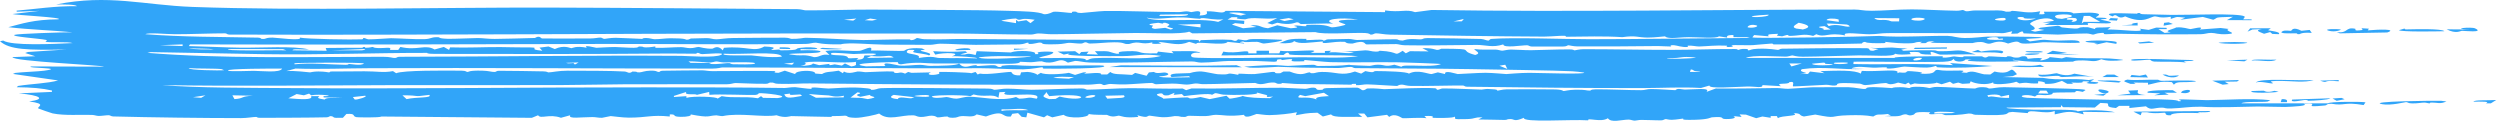 <svg width="331" height="16" viewBox="0 0 331 16" fill="none" xmlns="http://www.w3.org/2000/svg">
<path d="M7.425 0.592C14.338 -0.806 19.058 0.68 25.471 0.916C39.59 1.437 58.209 0.968 72.65 1.005C83.58 1.033 94.686 1.133 105.55 1.213C106.107 1.217 106.44 1.37 106.692 1.372C109.071 1.39 113.06 1.252 115.419 1.272C120.383 1.314 129.019 1.29 133.566 1.434C135.496 1.495 137.476 1.52 138.227 1.885C138.932 1.904 139.317 1.574 139.501 1.556C139.504 1.556 139.506 1.557 139.508 1.557C140.101 1.501 141.599 1.732 141.93 1.718C141.979 1.716 141.675 1.477 142.477 1.549C142.548 1.555 142.482 1.718 143.158 1.72C143.333 1.721 145.592 1.472 146.238 1.456C148.386 1.407 153.516 1.602 156.084 1.599C156.477 1.599 156.704 1.504 157.118 1.502C157.333 1.501 157.654 1.604 157.72 1.604C158.009 1.6 159.271 1.132 158.818 2.056C160.136 1.997 159.747 1.692 159.777 1.493C161.208 1.465 161.898 1.9 162.271 1.439C169.307 1.494 176.342 1.55 183.378 1.606C183.38 1.531 183.382 1.455 183.384 1.38C185.458 1.681 186.169 1.172 187.353 1.609C188.083 1.513 188.813 1.417 189.543 1.321C208.304 1.616 227.021 1.265 245.571 1.266C246.354 1.266 246.549 1.426 247.84 1.427C249.266 1.428 251.271 1.242 253.149 1.244C254.797 1.246 257.229 1.397 259.066 1.421C259.481 1.426 259.781 1.325 259.828 1.325C260.102 1.329 260.116 1.49 260.382 1.494C260.701 1.499 261.086 1.381 261.454 1.388C262.83 1.414 264.328 1.373 264.503 1.376C265.342 1.391 265.527 1.548 265.596 1.55C266.529 1.569 266.179 1.428 266.411 1.436C267.617 1.479 268.47 1.833 270.121 1.493C270.076 1.625 270.031 1.756 269.986 1.887C271.249 1.961 270.415 1.612 270.673 1.549C270.778 1.526 273.498 1.568 273.708 1.575C274.438 1.597 274.458 1.771 274.521 1.774C274.675 1.779 276.512 1.581 277.455 1.734C278.569 1.914 277.257 2.269 277.534 2.335C277.581 2.346 278.748 2.31 278.905 2.421C279.078 2.541 278.068 2.538 278.084 2.588C278.095 2.623 279.771 2.869 279.449 3.034C279.191 3.201 276.918 2.988 276.436 3.066C276.356 3.079 276.506 3.284 276.436 3.291C276.153 3.319 270.915 3.325 270.675 3.291C270.948 3.198 271.221 3.104 271.494 3.011C271.131 3.002 270.768 2.992 270.406 2.983C270.921 2.908 271.437 2.833 271.953 2.758C271.186 1.989 268.878 2.769 268.783 3.153C268.742 3.33 270.153 3.787 268.84 4.053C269.039 4.099 269.239 4.144 269.439 4.19C269.85 4.115 270.261 4.04 270.673 3.965C270.399 3.918 270.125 3.871 269.851 3.823C269.952 3.77 270.053 3.717 270.154 3.663C270.922 3.578 271.692 3.492 272.461 3.406C272.856 3.446 272.774 3.604 273.046 3.634C276.435 4.018 274.224 3.529 276.444 3.6C276.76 3.684 277.077 3.769 277.394 3.854C277.282 3.504 278.265 3.723 279.454 3.572C279.312 3.686 279.17 3.799 279.028 3.912C280.75 3.852 284.242 4.423 283.3 3.798C283.694 3.851 284.089 3.905 284.484 3.958C284.817 3.856 285.15 3.754 285.483 3.652C285.944 3.663 286.404 3.675 286.865 3.687C286.867 3.742 286.869 3.797 286.871 3.853C286.504 3.853 286.137 3.853 285.77 3.854C286.045 4.022 286.321 4.191 286.597 4.36C286.868 4.332 287.139 4.304 287.41 4.276C286.273 4.116 287.772 3.856 288.135 3.633C289.093 3.551 289.706 3.84 290.027 3.853C290.178 3.859 291.958 3.349 291.26 3.909C292.176 3.841 293.092 3.773 294.007 3.705C294.365 3.748 294.724 3.791 295.082 3.834C294.305 4.095 296.557 4.41 294.898 4.518C293.659 4.599 293.353 4.355 292.766 4.357C292.236 4.358 291.955 4.522 291.379 4.529C287.5 4.576 284.341 4.546 280.657 4.473C279.929 4.458 279.267 4.539 278.778 4.528C278.227 4.515 278.918 4.308 278.215 4.359C277.476 4.412 277.317 4.58 277.122 4.583C277 4.585 276.616 4.434 276.262 4.434C274.808 4.434 272.676 4.58 272.47 4.579C272.236 4.578 268.123 4.441 267.926 4.416C267.821 4.403 268.038 3.844 267.131 4.44C266.849 4.451 266.566 4.462 266.283 4.473C266.329 4.361 266.374 4.25 266.42 4.138C264.745 4.561 265.321 4.324 263.706 4.358C259.838 4.438 254.133 4.344 249.903 4.383C248.958 4.392 248.598 4.526 247.481 4.535C246.443 4.544 243.732 4.145 244.321 4.697C242.011 4.219 241.64 5.044 240.484 4.529C240.344 4.604 240.204 4.679 240.064 4.754C238.808 4.433 238.421 4.715 237.05 4.754C236.46 4.771 237.141 4.429 235.949 4.81C235.721 4.781 235.493 4.753 235.265 4.725C235.318 4.642 235.371 4.559 235.424 4.477C234.1 4.544 234.015 4.501 234.166 4.811C233.527 4.754 232.887 4.698 232.248 4.642C232.169 4.743 232.089 4.845 232.01 4.946C232.316 5.14 246.83 4.848 248.851 4.755C251.222 4.985 255.984 4.698 257.899 4.752C258.665 4.774 259.004 5.004 260.119 5.031C261.234 5.059 262.637 4.85 263.231 4.843C265.208 4.817 274.578 4.863 268.206 5.149C268.389 5.261 268.572 5.373 268.755 5.485C271.288 5.102 270.371 5.338 272.472 5.377C273.357 5.394 275.46 5.144 275.343 5.652C273.7 5.747 271.955 5.585 270.527 5.592C270.385 5.593 268.694 5.825 267.824 5.762C267.038 5.704 267.579 5.219 265.871 5.764C264.602 5.232 263.868 5.714 263.533 5.766C262.954 5.855 262.89 5.592 262.311 5.562C261.681 5.528 261.247 5.702 261.16 5.703C260.295 5.707 255.79 5.731 255.584 5.625C255.765 5.579 255.946 5.532 256.127 5.486C254.957 5.411 255.202 5.679 254.894 5.711C254.665 5.71 254.436 5.709 254.207 5.708C254.298 5.652 254.389 5.597 254.479 5.541C253.098 5.553 254.155 5.746 252.194 5.741C250.948 5.738 249.662 5.525 249.541 5.541C249.505 5.546 249.897 5.689 249.39 5.708C248.549 5.74 247.096 5.736 246.934 5.541C246.522 5.569 246.557 5.759 246.503 5.764C246.264 5.782 242.152 5.847 241.415 5.859C239.374 5.89 237.102 5.849 234.891 5.881C234.663 5.884 234.808 5.762 234.581 5.766C234.215 5.772 232.337 5.964 232.057 5.978C231.356 6.011 229.515 5.935 229.225 5.99C229.184 5.998 229.79 6.164 229.081 6.215C228.294 6.272 228.718 6.049 228.675 6.047C227.074 5.971 226.063 6.126 224.97 6.155C224.615 6.165 223.962 5.998 223.462 6.047C223.404 6.053 223.518 6.207 223.462 6.215C222.706 6.296 222 6.009 221.673 5.99C220.873 5.945 221.308 6.157 221.267 6.158C220.734 6.165 220.017 6.089 219.207 6.099C215.594 6.144 212.647 6.157 208.806 6.143C208.324 6.141 207.752 5.992 207.678 5.991C207.45 5.992 207.515 6.168 206.856 6.164C205.466 6.155 204.178 6.164 202.801 6.16C202.524 6.16 202.406 5.997 202.195 5.993C201.486 5.983 199.07 6.409 199.03 5.879C197.624 6.348 196.69 5.944 195.558 5.948C192.877 5.959 188.679 6.054 186.007 5.993C185.444 5.98 185.18 5.844 184.867 5.837C184.305 5.824 181.096 5.899 180.928 5.878C180.598 5.837 180.796 5.239 179.101 5.76C178.108 5.797 178.225 5.551 178.02 5.538C176.418 5.44 174.86 5.988 175.151 5.486C173.287 5.622 172.078 5.899 171.317 5.43C171.327 5.659 170.45 5.796 169.393 5.709C170.475 5.324 170.341 5.078 172.959 5.149C173 5.15 172.921 5.315 172.963 5.317C173.336 5.328 174.116 5.244 174.753 5.253C175.39 5.262 175.036 5.375 175.291 5.373C175.525 5.371 175.517 5.212 175.855 5.21C176.951 5.204 177.92 5.16 178.544 5.157C178.937 5.156 179.376 5.295 179.681 5.295C180.86 5.294 183.357 5.185 184.857 5.2C185.169 5.204 185.038 5.36 185.722 5.373C185.801 5.375 186.093 5.212 186.691 5.178C187.29 5.144 187.754 5.225 188.139 5.208C188.46 5.194 188.326 5.049 188.985 5.04C189.534 5.033 195.756 5.137 196.094 5.16C196.58 5.194 196.811 5.397 197.108 5.372C197.16 5.367 197.248 5.17 197.429 5.156C200.412 4.924 207.015 5.192 210.424 5.191C217.549 5.188 224.123 5.072 231.311 5.027C231.44 4.992 231.568 4.958 231.696 4.924C230.969 4.923 230.243 4.921 229.516 4.92C229.511 4.828 229.507 4.735 229.502 4.643C228.52 4.628 228.65 4.847 228.678 4.979C228.314 4.923 227.951 4.867 227.587 4.811C227.273 5.133 224.849 4.919 223.599 4.919C222.786 4.919 221.819 5.042 221.39 5.032C220.485 5.013 220.508 4.814 220.437 4.811C220.316 4.806 219.052 4.982 218.14 4.975C216.792 4.965 216.646 4.66 214.8 4.919C212.435 4.761 209.815 4.84 207.266 4.866C207.751 4.584 205.467 4.851 204.437 4.847C198.152 4.819 190.427 4.699 184.06 4.587C183.242 4.573 182.623 4.407 182.167 4.412C181.92 4.415 181.812 4.611 181.469 4.585C181.409 4.58 181.367 4.397 180.728 4.369C179.137 4.3 175.175 4.606 174.173 4.254C168.735 4.308 163.297 4.363 157.86 4.417C157.723 4.342 157.586 4.267 157.45 4.193C156.417 4.575 152.333 4.35 150.342 4.368C146.837 4.4 142.364 4.519 139.293 4.532C138.626 4.535 138.079 4.427 137.448 4.429C137.176 4.43 136.838 4.571 136.555 4.571C133.38 4.582 129.08 4.437 125.88 4.441C118.614 4.448 111.772 4.427 104.41 4.433C79.611 4.455 54.955 4.662 30.367 4.578C30.038 4.577 30.054 4.415 29.799 4.414C28.291 4.406 24.923 4.54 23.22 4.532C21.863 4.527 19.709 4.279 19.242 4.529C24.063 4.906 29.156 4.877 34.175 4.983C34.532 4.99 34.576 5.144 34.62 5.147C35.432 5.2 34.919 4.988 36.097 4.979C36.491 4.975 40.128 5.467 39.696 4.978C40.567 5.173 46.707 5.271 47.892 5.206C48.252 5.186 47.997 5.042 48.069 5.034C48.379 5.002 48.519 5.202 48.796 5.207C49.535 5.22 51.414 5.058 51.771 5.059C52.593 5.061 55.056 5.223 56.141 5.185C57.136 5.15 56.95 4.941 57.809 4.922C58.487 4.907 57.749 5.083 59.262 5.136C60.011 5.162 62.635 5.036 63.272 5.036C63.91 5.036 64.618 5.161 65.498 5.152C66.764 5.138 69.518 5.069 70.807 5.028C70.883 5.026 71.071 4.864 71.26 4.867C71.653 4.874 71.535 5.075 71.832 5.095C72.128 5.115 77.266 5.091 78.138 5.093C78.739 5.094 79.155 4.975 79.487 4.976C79.748 4.977 79.776 5.144 80.042 5.146C80.124 5.146 80.825 5.001 81.526 5.004C82.188 5.007 84.701 5.145 84.992 5.147C85.181 5.147 84.973 5.029 85.534 5.031C86.044 5.034 86.38 5.188 86.671 5.191C87.347 5.196 88.102 5.064 88.818 5.064C90.878 5.062 90.772 5.253 90.896 5.259C91.239 5.276 91.376 5.101 91.489 5.098C91.963 5.083 93.128 5.051 93.551 5.044C94.079 5.036 94.302 5.202 94.862 5.202C95.28 5.202 96.123 5.04 97.076 5.032C99.224 5.014 101.779 4.983 103.888 4.989C104.517 4.991 104.614 5.143 104.806 5.147C105.817 5.167 106.382 4.998 106.671 5C108.728 5.015 112.398 5.281 114.307 5.304C115.085 5.313 118.488 5.19 120.408 5.212C120.628 5.214 120.422 5.333 120.667 5.315C121.251 5.27 121.197 5.028 121.494 5.035C121.637 5.04 121.963 5.176 122.38 5.19C124.542 5.26 126.029 5.154 127.015 5.161C136.486 5.232 146.144 5.295 154.989 5.317C155.975 5.319 157.198 5.175 158.687 5.315C158.733 5.39 158.778 5.465 158.824 5.54C158.876 5.466 158.928 5.392 158.98 5.319C160.667 5.279 161.304 5.183 163.026 5.278C163.175 5.285 163.627 5.629 163.908 5.202C165.613 5.511 164.678 5.2 165.944 5.171C167.21 5.142 168.44 5.238 169.668 5.259C170.341 5.412 167.517 5.764 167.333 5.763C167.037 5.761 166.729 5.55 166.443 5.538C165.597 5.505 164.779 5.673 164.59 5.484C163.497 5.684 164.857 5.584 164.721 5.764C163.991 5.689 163.262 5.615 162.532 5.54C162.16 6.153 158.129 5.354 158.409 5.82C158.089 5.727 157.768 5.634 157.447 5.54C156.041 6.126 155.214 5.713 153.339 5.539C153.474 5.614 153.609 5.689 153.744 5.764C153.706 5.795 152.051 5.915 152.643 5.596C150.945 6.016 151.017 5.317 149.496 5.822C148.592 5.887 149.135 5.594 147.517 5.599C146.559 5.602 145.369 5.755 144.297 5.766C144.051 5.768 143.943 5.598 143.724 5.598C143.504 5.598 143.397 5.765 143.131 5.769C142.582 5.778 141.87 5.661 141.526 5.672C141.219 5.682 140.779 5.829 140.037 5.852C137.448 5.933 138.23 5.724 137.821 5.652C137.381 5.577 137.065 5.854 136.189 5.821C136.101 5.818 136.329 5.646 136.043 5.652C135.813 5.658 135.697 5.845 134.934 5.88C134.63 5.894 129.912 5.934 129.193 5.938C128.092 5.943 125.638 5.784 124.498 5.785C124.059 5.785 123.589 5.936 123.123 5.935C121.576 5.931 119.1 5.919 117.139 5.911C115.373 5.904 112.273 5.573 111.305 5.872C108.825 5.911 108.223 5.655 108.036 5.652C107.531 5.642 107.297 5.812 106.659 5.819C98.405 5.918 87.535 5.806 79.718 5.819C61.583 5.852 43.349 5.945 25.151 5.876C25.102 5.951 25.054 6.027 25.005 6.102C27.156 6.15 29.684 6.281 31.807 6.311C34.642 6.35 38.847 6.037 40.926 6.551C40.083 6.596 38.709 6.399 38.734 6.663C40.241 6.682 41.749 6.701 43.256 6.72C43.211 6.598 43.166 6.476 43.121 6.354C44.695 6.318 46.305 6.345 47.884 6.327C48.159 6.324 47.965 6.214 48.203 6.213C48.471 6.213 48.289 6.325 48.34 6.326C49.015 6.327 49.219 6.213 49.301 6.215C49.513 6.219 49.349 6.328 49.958 6.359C51.09 6.415 51.9 6.127 51.634 6.608C51.999 6.608 52.364 6.608 52.73 6.608C52.824 6.477 52.919 6.346 53.013 6.215C55.26 6.743 56.295 5.817 57.537 6.552C57.946 6.44 58.356 6.327 58.765 6.215C58.996 6.346 59.226 6.477 59.457 6.608C59.502 6.495 59.547 6.383 59.592 6.271C61.797 6.353 64.146 6.219 66.255 6.232C67.725 6.241 68.077 6.285 69.378 6.277C72.273 6.257 69.398 6.48 71.804 6.721C71.679 6.583 71.553 6.445 71.428 6.308C71.827 6.257 72.225 6.207 72.623 6.156C72.901 6.269 73.178 6.381 73.456 6.493C74.686 5.911 75.483 6.381 75.65 6.381C75.786 6.38 76.251 6.029 77.707 6.326C77.103 5.847 78.818 6.323 78.955 6.326C79.086 6.328 80.755 6.221 81.433 6.226C81.965 6.229 83.102 6.332 83.896 6.327C84.597 6.323 84.526 6.16 84.577 6.158C85.439 6.145 84.899 6.271 85.522 6.277C86.146 6.284 86.63 6.145 86.764 6.157C86.832 6.164 86.606 6.316 86.916 6.33C87.748 6.37 89.253 6.237 90.206 6.241C90.544 6.243 90.97 6.371 91.346 6.375C91.923 6.381 92.192 6.21 92.527 6.215C92.644 6.217 93.388 6.481 94.313 6.441C94.489 6.432 95.005 5.874 95.692 6.665C95.745 6.554 95.798 6.443 95.851 6.331C98.952 6.056 99.815 6.96 101.194 6.157C103.446 6.247 101.9 6.56 102.147 6.608C102.307 6.638 103.041 6.552 103.122 6.557C103.264 6.566 103.24 6.667 103.397 6.666C106.267 6.648 104.993 6.458 105.902 6.338C108.063 6.052 109.75 6.687 105.99 6.496C105.99 6.552 105.99 6.608 105.99 6.664C106.916 6.611 109.266 6.636 108.481 6.92C107.863 7.144 102.287 6.998 105.445 7.312C106.162 7.383 106.534 7.173 107.775 7.566C108.596 7.588 108.715 7.077 109.826 7.282C109.644 7.104 109.461 6.926 109.278 6.748C110.794 6.516 112.665 6.827 113.829 6.728C114.225 6.694 115.651 5.845 115.318 6.693C115.984 6.641 119.117 6.797 119.7 6.721C119.84 6.702 120.022 6.251 122.048 6.408C122.189 6.465 122.33 6.522 122.471 6.578C120.617 6.743 123.891 6.91 123.002 7.339C122.7 7.146 121.23 7.029 120.993 6.932C120.589 6.765 121.792 6.55 120.259 6.609C119.293 7.325 122.056 6.995 121.634 7.676C123.646 7.358 123.847 7.661 124.303 7.674C126.25 7.725 127.476 7.653 129.313 7.733C129.761 7.593 126.434 7.391 126.022 7.451C127.539 6.956 124.929 6.933 123.827 7.228C123.735 7.078 123.643 6.928 123.55 6.778C124.984 6.86 126.383 6.901 127.803 6.778C127.895 6.834 127.988 6.89 128.08 6.946C127.761 7.031 127.443 7.115 127.124 7.199C128.305 7.337 127.597 6.901 129.171 7.283C129.219 7.115 129.268 6.946 129.317 6.777C130.826 6.833 132.334 6.889 133.843 6.945C134.629 6.607 137.532 6.733 137 7.171C138.172 7.202 136.725 6.969 137.823 6.862C138.301 6.816 139.235 6.803 139.466 6.921C139.367 7.338 137.969 7.39 137.546 7.676C137.803 7.768 144.303 7.471 143.724 7.958C144.243 8.017 144.004 7.766 144.94 7.701C147.564 7.522 151.627 8.018 153.739 7.396C151.259 7.049 150.525 7.416 148.624 7.431C147.41 7.44 140.008 7.499 141.661 7.059C141.389 7.115 141.117 7.171 140.845 7.227C140.571 7.095 140.296 6.964 140.021 6.833C140.795 6.814 141.57 6.795 142.345 6.776C142.529 6.907 142.714 7.038 142.899 7.169C142.985 7.076 143.07 6.982 143.155 6.889C143.481 6.87 143.807 6.852 144.134 6.833C144.042 6.945 143.95 7.058 143.859 7.17C144.361 7.189 144.864 7.208 145.367 7.228C145.231 7.078 145.096 6.928 144.961 6.777C147.328 6.74 146.526 6.834 147.839 7.114C148.819 7.143 147.163 6.855 149.237 6.781C151.649 6.696 150.067 7.155 153.19 7.057C153.235 6.982 153.28 6.907 153.325 6.832C154.011 6.907 154.698 6.982 155.385 7.057C155.294 6.964 155.203 6.871 155.112 6.777C156.53 6.814 158.483 6.636 158.953 7.001C157.516 6.825 157.53 7.463 157.904 7.58C158.675 7.821 170.067 7.597 172.275 7.581C175.099 7.561 177.233 7.765 179.812 7.451C178.065 7.194 171.918 7.405 170.754 7.227C170.638 7.209 170.671 6.625 169.929 7.282C167.539 7.171 164.683 7.357 161.697 7.338C161.789 7.17 161.88 7.001 161.971 6.833C163.806 7.191 165.504 6.405 165.265 7.059C165.631 7.059 165.996 7.059 166.361 7.059C166.361 6.946 166.361 6.833 166.361 6.721C166.912 6.721 167.462 6.721 168.013 6.721C168.013 6.833 168.013 6.946 168.013 7.059C168.469 7.059 168.925 7.059 169.381 7.059C169.428 6.946 169.476 6.834 169.523 6.722C170.889 6.955 175.543 6.331 173.497 7.002C174.138 7.002 174.78 7.002 175.421 7.002C175.419 6.92 175.417 6.837 175.415 6.755C175.69 6.744 175.966 6.733 176.242 6.722C176.151 6.796 176.06 6.871 175.969 6.945C177.233 6.812 178.431 7.204 179.26 6.946C178.713 6.89 178.166 6.834 177.619 6.777C178.668 6.884 180.601 6.663 180.774 6.662C181.302 6.661 181.58 6.828 182.151 6.836C182.667 6.843 182.596 6.715 182.692 6.72C185.474 6.85 184.414 7.543 185.713 6.723C185.851 6.835 185.989 6.947 186.128 7.059C186.312 6.965 186.496 6.872 186.68 6.778C187.501 6.787 188.323 6.796 189.145 6.805C188.871 6.665 188.597 6.525 188.323 6.385C189.554 6.322 190.129 6.603 190.248 6.609C190.585 6.626 190.74 6.45 190.844 6.449C195.863 6.465 192.815 6.62 195.322 7.281C196.217 7.022 195.312 6.761 195.185 6.497C196.374 6.621 196.745 6.548 198 6.563C198.327 6.567 198.678 6.709 198.884 6.711C199.063 6.713 199.621 6.561 200.049 6.561C200.763 6.56 201.714 6.65 202.692 6.648C203.505 6.645 205.994 6.538 207.73 6.537C208.471 6.537 208.299 6.664 208.49 6.664C208.57 6.664 209.147 6.512 209.622 6.512C213.498 6.508 217.47 6.604 221.365 6.602C224.109 6.6 226.898 6.478 229.647 6.49C230.232 6.493 229.922 6.605 230.178 6.609C230.266 6.61 230.371 6.415 231.276 6.493C231.603 6.521 231.227 6.657 231.548 6.664C231.705 6.667 231.771 6.497 232.686 6.458C234.347 6.387 235.24 6.614 235.389 6.608C235.668 6.594 235.587 6.453 235.957 6.448C237.77 6.424 239.283 6.4 240.901 6.388C241.656 6.382 246.864 6.354 247.151 6.379C247.79 6.435 247.195 6.73 248.015 6.72C248.245 6.645 248.475 6.571 248.705 6.496C248.34 6.44 247.975 6.383 247.609 6.326C248.615 6.421 249.755 6.287 250.499 6.292C250.637 6.293 251.902 6.427 252.548 6.412C252.274 6.468 251.999 6.523 251.725 6.578C251.822 6.625 251.919 6.673 252.016 6.72C253.307 6.648 254.672 6.65 255.996 6.66C256.474 6.664 256.312 6.778 256.796 6.782C259.611 6.807 258.9 6.33 261.608 7.225C260.693 7.144 257.357 7.257 256.872 7.228C256.535 7.207 255.224 6.451 255.705 7.227C253.002 7.223 255.35 6.795 252.825 6.889C252.876 6.984 252.926 7.078 252.977 7.173C252.095 7.233 251.444 7.281 250.909 7.113C250.729 7.573 247.735 7.304 246.093 7.335C243.72 7.379 241.038 7.491 238.687 7.511C237.877 7.518 237.418 7.337 237.316 7.338C237.168 7.339 236.751 7.497 236.454 7.498C235.347 7.503 231.979 7.236 231.141 7.674C237.728 7.674 244.316 7.674 250.903 7.674C250.074 7.459 256.738 7.438 257.075 7.448C257.388 7.458 257.125 7.609 257.218 7.618C257.91 7.683 258.501 7.464 258.721 7.464C258.888 7.464 259.227 7.567 259.823 7.565C259.932 7.564 259.962 7.455 260.08 7.455C260.857 7.455 261.625 7.457 262.405 7.456C262.452 7.457 262.649 7.616 262.846 7.616C263.043 7.616 263.239 7.458 263.289 7.457C263.912 7.458 264.981 7.561 265.574 7.563C265.78 7.563 265.637 7.446 265.868 7.447C266.577 7.45 266.343 7.678 267.22 7.619C267.513 7.599 267.494 7.425 268.057 7.448C268.455 7.465 268.412 7.775 268.475 7.786C268.563 7.8 269.937 7.555 270.387 7.758C269.404 8.294 271.462 7.786 271.363 7.56C271.907 7.617 272.452 7.674 272.997 7.731C273.182 7.673 273.368 7.616 273.554 7.559C275.751 7.817 277.092 7.662 279.254 7.741C279.358 7.745 281.18 7.873 281.095 7.953C280.004 8.092 278.916 8.098 278.219 7.842C277.07 8.331 277.051 7.941 275.197 8.006C274.576 8.028 274.532 8.16 274.46 8.162C272.046 8.228 268.179 8.285 266.553 7.898C266.097 8.002 267.736 8.044 267.099 8.121C266.751 8.163 258.386 8.287 261.058 7.841C260.781 7.853 260.504 7.866 260.226 7.878C259.949 8.3 258.569 8.203 258.726 7.783C258.595 7.869 258.464 7.955 258.334 8.041C258.075 8.114 257.77 8.153 257.341 8.176C255.701 8.264 245.939 8.118 245.42 8.178C245.408 8.277 245.396 8.377 245.384 8.477C249.697 8.589 253.881 8.342 258.583 8.627C258.447 8.534 258.31 8.44 258.174 8.347C260.05 8.478 261.926 8.608 263.803 8.739C261.817 8.908 258.657 9.05 256.572 8.911C256.202 8.886 256.473 8.756 256.388 8.74C256.166 8.699 255.927 8.925 255.128 8.947C254.328 8.969 252.32 8.809 252.136 8.814C251.781 8.823 250.823 9.081 250.219 9.078C249.425 9.074 249.958 8.914 249.798 8.91C249.139 8.894 248.548 8.974 248.032 8.962C247.265 8.944 245.673 8.663 245.137 9.076C245.685 9.095 246.232 9.114 246.78 9.133C243.811 9.281 241.489 8.753 238.563 9.16C237.899 9.661 240.316 9.593 238.272 9.807C238.643 9.8 239.014 9.792 239.385 9.785C239.472 9.68 239.559 9.576 239.646 9.471C240.286 9.546 240.925 9.62 241.564 9.695C241.382 9.602 241.199 9.508 241.017 9.415C243.283 9.345 245.571 9.249 246.363 9.751C246.409 9.63 246.456 9.508 246.503 9.387C248.607 9.534 251.765 9.02 251.175 9.695C251.275 9.66 251.374 9.624 251.474 9.588C252.746 9.726 252.202 9.447 252.68 9.415C252.817 9.406 255.289 9.55 254.193 9.751C256.605 9.904 255.861 9.273 256.526 9.245C258.069 9.558 260.846 9.089 259.679 9.583C259.909 9.602 260.139 9.62 260.369 9.639C261.124 9.25 261.869 9.69 262.687 9.837C262.964 9.846 263.242 9.855 263.519 9.863C263.705 9.732 263.891 9.602 264.077 9.471C266.686 10.094 265.86 8.39 267.052 9.821C266.866 9.907 266.68 9.993 266.495 10.078C266.054 10.119 265.614 10.159 265.173 10.2C266.95 10.238 268.726 10.276 270.503 10.313C272.758 10.715 274.041 10.279 276.546 10.597C276.78 10.559 277.015 10.521 277.249 10.482C277.01 10.806 276.1 10.759 277.795 10.904C277.939 11.133 276.795 11.163 276.273 10.987C276.148 10.944 277.218 10.769 276.015 10.763C275.197 10.758 276.682 11.034 274.232 10.932C274.323 10.988 274.414 11.044 274.504 11.1C274.239 11.098 273.973 11.096 273.708 11.095C273.471 10.965 273.235 10.836 272.999 10.706C272.392 10.893 272.051 11.155 270.664 11.1C271.04 11.018 270.53 10.758 269.843 10.763C269.843 10.856 269.843 10.95 269.843 11.044C268.181 11.104 268.755 10.829 267.373 11.044C267.235 10.969 267.097 10.895 266.959 10.82C266.206 11.127 263.435 11.336 263.94 10.876C263.163 11.323 261.53 11.122 260.923 10.764C260.877 10.857 260.83 10.95 260.783 11.043C260.46 11.062 260.137 11.081 259.814 11.1C259.634 11.043 259.453 10.987 259.273 10.931C259.044 10.987 258.815 11.043 258.586 11.1C258.448 11.006 258.309 10.913 258.171 10.819C257.803 10.931 257.435 11.043 257.067 11.155C256.841 11.081 256.616 11.006 256.391 10.932C256.368 11.127 254.136 11.17 253.512 11.042C253.327 11.099 253.141 11.155 252.955 11.212C252.864 11.119 252.774 11.026 252.683 10.934C252.545 11.008 252.406 11.082 252.268 11.156C251.95 11.082 251.631 11.008 251.312 10.934C250.013 11.388 249.971 10.989 249.675 10.992C249.125 10.997 247.252 11.282 246.939 11.268C246.626 11.253 246.475 11.09 246.223 11.074C242.061 10.818 243.772 11.256 242.937 11.325C242.487 11.363 242.168 11.211 241.77 11.227C241.088 11.256 237.652 11.457 237.454 11.438C237.166 11.409 237.844 10.691 236.908 10.876C236.877 11.262 234.876 10.872 235.811 11.41C234.987 11.363 234.163 11.316 233.339 11.268C233.432 11.726 232.416 11.432 231.309 11.457C229.74 11.493 226.209 11.793 226.338 11.324C225.962 11.432 225.586 11.54 225.21 11.647C222.64 11.5 220.118 11.655 217.566 11.66C209.993 11.678 201.777 11.576 194.239 11.483C193.877 11.479 193.929 11.326 193.668 11.322C192.298 11.305 188.735 11.414 186.815 11.38C186.2 11.369 185.9 11.22 185.705 11.213C185.043 11.189 185.199 11.386 184.895 11.38C184.414 11.371 181.87 11.188 180.994 11.169C180.56 11.159 180.047 11.316 179.539 11.268C179.495 11.264 179.576 11.102 179.539 11.1C178.613 11.08 179.17 11.219 178.857 11.212C176.624 11.159 174.237 11.156 171.814 11.123C171.212 11.115 170.292 11.001 169.775 10.99C169.578 10.986 169.932 11.109 169.251 11.099C169.018 11.095 168.938 10.936 168.675 10.926C167.54 10.882 167.161 11.393 166.186 10.982C164.304 11.009 161.029 11.141 159.312 11.143C158.906 11.144 158.708 11.05 158.321 11.052C158.046 11.053 157.563 11.198 157.135 11.2C156.706 11.202 156.03 11.063 155.206 11.068C154.338 11.073 153.259 11.156 153.064 11.155C152.827 11.155 152.717 10.98 152.481 10.982C151.767 10.988 149.855 11.16 148.935 11.179C147.946 11.198 147.352 11.114 147.014 11.115C146.702 11.118 146.337 11.265 146.194 11.267C145.971 11.269 145.919 11.096 145.636 11.098C145.175 11.101 144.699 11.209 144.007 11.212C131.547 11.265 119.331 11.171 107.209 11.045C105.858 11.031 105.094 11.152 103.103 11.097C102.295 11.074 102.635 10.896 102.007 10.93C101.727 10.945 101.798 11.085 101.444 11.092C99.878 11.121 98.053 10.991 97.375 10.993C97.106 10.994 96.798 11.153 96.247 11.155C92.135 11.173 87.27 11.129 82.844 11.156C80.501 11.171 76.954 11.252 74.265 11.263C66.835 11.293 58.842 11.256 52.065 11.271C41.833 11.295 31.65 11.442 21.44 11.268C26.216 11.652 32.721 11.62 38.039 11.662C53.4 11.782 69.755 11.558 85.497 11.566C90.975 11.569 97.88 11.56 103.877 11.649C104.149 11.653 104.712 11.531 105.3 11.544C105.425 11.547 106.974 11.77 107.495 11.772C107.001 11.376 109.045 11.729 109.676 11.72C110.473 11.707 112.135 11.509 114 11.621C115.692 11.723 115.225 11.875 115.318 11.885C115.917 11.947 116.126 11.701 116.584 11.676C118.458 11.577 128.094 11.72 130.783 11.729C131.478 11.731 131.498 11.887 131.654 11.888C132.069 11.889 132.659 11.734 133.324 11.735C134.521 11.738 135.901 11.885 136.56 11.886C138.137 11.887 141.129 11.713 143.178 11.71C143.754 11.709 143.719 11.872 143.98 11.871C145.128 11.868 148.119 11.677 149.545 11.675C151.86 11.672 154.242 11.777 156.596 11.724C156.746 11.796 156.895 11.869 157.044 11.941C157.279 11.865 157.515 11.789 157.75 11.713C161.73 11.771 165.782 11.607 169.74 11.618C170.196 11.619 172.454 11.758 172.83 11.759C173.143 11.759 173.451 11.579 173.916 11.605C174.566 11.642 173.954 11.985 175.016 11.887C175.302 11.86 175.025 11.714 175.599 11.668C175.788 11.653 179.467 11.593 179.665 11.604C179.994 11.621 180.288 11.935 180.373 11.941C180.815 11.977 180.797 11.736 181.093 11.714C181.968 11.648 183.112 11.81 183.254 11.807C184.974 11.762 188.188 11.57 189.993 11.684C190.243 11.699 190.213 11.879 190.257 11.885C190.539 11.922 190.715 11.718 190.984 11.713C192.432 11.69 194.699 11.827 196.155 11.862C196.322 11.866 196.676 11.768 196.975 11.777C198.667 11.832 198.119 11.99 198.215 11.997C198.443 12.014 198.844 11.84 199.45 11.829C201.013 11.8 204.01 11.825 205.686 11.839C206.941 11.85 206.922 12.049 207.005 12.053C207.181 12.06 207.67 11.901 208.496 11.883C210.086 11.847 209.905 12.004 210.559 11.997C210.614 11.997 210.518 11.844 211.244 11.828C212.645 11.798 215.792 11.948 217.292 11.94C217.868 11.938 218.003 11.79 218.594 11.787C219.53 11.782 221.644 11.942 221.81 11.941C221.857 11.941 221.962 11.771 222.236 11.771C222.538 11.771 222.836 11.859 223.061 11.858C224.344 11.856 226.553 11.559 225.939 12.166C226.35 12.016 226.761 11.867 227.172 11.717C229.859 11.747 232.468 11.687 235.13 11.656C235.729 11.649 236.229 11.764 236.734 11.759C237.239 11.753 239.468 11.563 239.841 11.559C240.505 11.553 244.283 11.533 244.753 11.547C245.67 11.573 246.56 11.823 246.934 11.774C247.233 11.735 246.956 11.594 247.528 11.554C248.517 11.485 250.197 11.666 250.499 11.663C250.628 11.662 250.387 11.552 251.595 11.544C252.246 11.539 252.595 11.661 252.832 11.66C252.905 11.659 252.795 11.463 254.084 11.489C254.974 11.508 255.353 11.66 255.447 11.66C255.587 11.661 255.925 11.499 256.488 11.505C257.804 11.519 260.209 11.705 261.459 11.719C261.701 11.722 261.619 11.526 262.583 11.544C263.272 11.557 263.151 11.713 263.41 11.719C263.819 11.728 264.429 11.538 265.332 11.544C266.469 11.552 274.914 11.749 275.35 11.801C275.644 11.835 275.985 11.837 276.131 11.922C276.006 12.003 275.881 12.084 275.756 12.165C274.463 11.881 274.985 12.206 274.642 12.226C274.145 12.256 272.271 12.215 271.818 12.287C271.656 12.313 272.026 12.486 271.158 12.575C270.227 12.67 269.813 12.362 269.442 12.783C268.121 12.316 266.852 12.812 268.382 12.944C269.236 13.018 277.615 13.185 279.326 13.211C280.713 13.232 283.311 13.107 285.017 13.139C286.019 13.158 288.489 13.18 288.384 13.403C289.274 13.431 288.332 13.209 288.519 13.178C288.91 13.113 291.688 13.267 292.213 13.261C294.806 13.231 298.079 12.981 300.598 13.264C300.48 13.323 300.363 13.383 300.246 13.443C299.68 13.553 297.054 13.396 296.757 13.684C300.598 13.684 304.438 13.684 308.278 13.684C308.207 13.439 312.97 13.442 313.195 13.553C313.112 13.671 313.028 13.79 312.944 13.908C310.253 13.458 310.494 14.053 308.687 13.737C307.951 13.733 308.173 13.928 307.81 13.966C304.202 14.335 307.753 13.564 304.99 13.739C305.822 14.023 303.559 14.127 302.545 14.163C302.315 14.171 299.284 14.099 298.924 14.103C296.903 14.129 293.431 14.284 291.423 14.129C289.841 14.11 288.97 14.312 287.533 14.359C286.443 14.395 286.756 14.253 286.242 14.251C285.166 14.247 284.811 14.68 284.122 14.076C283.392 14.151 282.662 14.226 281.932 14.302C281.932 14.208 281.932 14.114 281.932 14.02C281.473 14.02 281.015 14.02 280.556 14.02C280.421 14.114 280.286 14.207 280.151 14.301C278.696 14.173 279.304 13.947 279.032 13.681C278.718 13.663 278.403 13.645 278.089 13.627C277.846 13.831 277.602 14.034 277.359 14.238C275.955 14.222 274.552 14.205 273.148 14.188C273.057 14.095 272.966 14.002 272.876 13.908C272.873 14.002 272.87 14.095 272.867 14.188C270.49 14.208 268.113 14.227 265.736 14.246C265.103 14.396 268.912 14.509 269.2 14.518C270.805 14.568 275.065 14.418 275.071 14.751C276.068 14.502 279.07 14.564 280.004 14.862C278.586 14.844 277.169 14.826 275.751 14.809C275.797 14.92 275.843 15.032 275.889 15.143C274.123 14.693 273.864 14.718 272.048 15.143C272.047 14.994 272.045 14.844 272.043 14.694C270.777 15.215 268.54 14.332 268.475 14.975C267.801 14.922 267.127 14.87 266.453 14.818C264.997 14.897 267.258 15.391 261.559 15.197C261.166 15.184 261.248 15.02 260.657 15.031C260.487 15.034 259.512 15.273 257.647 15.248C257.355 15.244 257.333 15.102 257.031 15.084C256.334 15.041 254.944 15.322 255.575 14.864C252.812 14.731 253.957 15.106 253.1 15.256C252.529 15.355 252.644 15.084 252.15 15.145C251.538 15.222 251.987 15.495 249.537 15.369C249.812 15.35 250.087 15.332 250.362 15.313C250.224 15.239 250.085 15.165 249.947 15.091C248.549 15.269 248.681 15.009 248.022 15.426C247.005 15.24 246.126 15.225 244.736 15.259C242.036 15.325 243.42 15.774 240.339 15.169C239.839 15.254 239.34 15.339 238.841 15.424C238.02 15.245 238.684 15.021 237.459 14.976C238.418 15.418 235.833 15.257 235.396 15.65C235.351 15.556 235.305 15.463 235.259 15.369C234.985 15.369 234.712 15.369 234.438 15.369C234.437 15.444 234.436 15.519 234.436 15.595C234.071 15.538 233.707 15.482 233.343 15.426C233.069 15.5 232.794 15.575 232.52 15.649C232.07 15.492 231.619 15.335 231.169 15.178C230.886 15.167 230.603 15.156 230.32 15.145C230.41 15.257 230.499 15.369 230.589 15.481C230.225 15.444 229.862 15.406 229.498 15.369C229.921 15.553 229.656 15.768 228.524 15.762C227.59 15.758 228.642 15.374 226.634 15.534C226.494 15.545 226.246 15.819 224.348 15.861C222.072 15.912 223.178 15.714 222.772 15.707C222.692 15.706 221.997 15.843 221.346 15.863C220.977 15.874 220.621 15.763 220.572 15.764C220.344 15.769 220.278 15.926 219.962 15.931C219.16 15.945 218.083 15.868 217.298 15.876C216.941 15.879 216.605 15.972 216.446 15.973C216.198 15.975 215.885 15.832 215.635 15.833C214.712 15.836 213.311 16.308 212.883 15.652C211.995 16.255 210.137 15.526 210.273 15.931C207.902 15.778 201.578 16.274 201.764 15.595C200.421 16.175 200.541 15.755 199.979 15.764C199.349 15.773 199.675 15.886 199.175 15.881C198.008 15.869 196.893 15.82 195.731 15.818C195.913 15.725 196.096 15.632 196.278 15.539C195.059 15.509 195.478 15.726 194.234 15.767C191.946 15.844 192.91 15.671 192.573 15.427C192.663 15.662 189.965 15.626 189.691 15.595C189.527 15.576 190.245 15.272 188.592 15.37C188.683 15.463 188.773 15.557 188.863 15.65C188.111 15.523 186.066 15.685 185.719 15.653C185.56 15.639 184.708 14.885 183.928 15.481C183.833 15.388 183.739 15.294 183.645 15.201C182.779 15.313 181.913 15.426 181.047 15.538C180.908 15.37 180.77 15.201 180.632 15.033C180.357 15.033 180.082 15.033 179.807 15.033C179.99 15.182 180.172 15.332 180.354 15.481C178.657 15.414 176.584 15.649 176.234 15.145C175.871 15.239 175.507 15.332 175.144 15.426C174.907 15.258 174.67 15.09 174.434 14.923C172.751 14.965 172.723 15.077 171.572 15.256C171.617 15.125 171.662 14.994 171.707 14.863C170.858 15.047 169.308 15.218 168.083 15.241C167.501 15.252 166.501 15.071 166.364 15.088C166.225 15.105 164.859 15.813 164.711 15.2C162.7 15.472 161.815 15.194 160.999 15.201C160.469 15.206 160.227 15.353 159.629 15.368C158.772 15.39 157.909 15.319 157.415 15.329C157.132 15.335 157.079 15.479 156.884 15.483C155.962 15.505 156.502 15.358 155.53 15.368C155.44 15.37 154.729 15.545 153.929 15.522C153.481 15.51 152.322 15.313 152.22 15.313C151.767 15.317 152.129 15.711 150.58 15.256C150.625 15.331 150.67 15.405 150.715 15.48C148.797 15.67 148.495 15.336 148.108 15.313C148.058 15.311 147.591 15.441 147.312 15.423C146.84 15.392 146.65 15.216 146.545 15.208C146.177 15.181 144.938 15.258 144.127 15.088C144.298 15.591 141.458 15.769 140.829 15.2C140.326 15.312 139.824 15.425 139.321 15.537C139.094 15.443 138.866 15.35 138.639 15.256C138.501 15.349 138.363 15.443 138.224 15.536C137.492 15.33 136.759 15.124 136.027 14.919C135.98 15.125 135.933 15.331 135.887 15.537C135.682 15.514 135.477 15.49 135.272 15.467C135.111 15.303 134.951 15.139 134.791 14.976C134.535 15.007 134.278 15.038 134.022 15.069C133.959 15.188 133.895 15.306 133.832 15.425C132.454 15.561 133.162 14.431 130.536 15.425C130.128 15.331 129.719 15.238 129.311 15.144C128.849 15.599 127.985 15.324 127.287 15.375C126.795 15.411 126.822 15.591 126.152 15.595C125.482 15.6 125.506 15.427 125.454 15.426C124.908 15.415 124.496 15.567 124.095 15.537C124.034 15.532 123.883 15.327 123.372 15.314C122.861 15.301 122.553 15.52 121.793 15.478C121.403 15.457 121.29 15.285 120.944 15.269C119.296 15.195 117.636 16.07 116.4 15.032C116.122 15.164 114.101 15.624 113.236 15.598C111.89 15.555 112.409 15.352 111.874 15.314C111.797 15.309 111.387 15.377 110.259 15.365C110.057 15.363 110.104 15.478 110.075 15.479C108.759 15.477 106.204 15.386 104.759 15.37C104.63 15.368 103.954 15.689 102.809 15.258C101.112 15.576 97.914 14.892 95.675 15.372C95.365 15.382 94.988 15.267 94.851 15.271C93.667 15.307 94.101 15.655 91.425 15.145C91.642 15.323 91.016 15.483 90.132 15.47C88.802 15.449 89.747 15.118 88.678 15.145C88.678 15.239 88.678 15.332 88.678 15.426C86.22 15.174 85.731 15.574 83.264 15.576C82.377 15.577 81.067 15.37 80.855 15.369C80.773 15.37 79.803 15.595 79.71 15.597C79.188 15.603 78.894 15.499 78.443 15.499C76.954 15.497 75.178 15.79 75.499 15.258C75.09 15.37 74.681 15.482 74.271 15.595C72.725 15.026 71.568 15.809 71.244 15.258C70.968 15.372 70.691 15.486 70.415 15.6C63.782 15.542 57.149 15.484 50.516 15.427C50.252 15.604 47.359 15.541 47.211 15.514C46.53 15.388 47.249 15.001 45.86 15.09C45.706 15.259 45.552 15.429 45.398 15.598C43.651 15.654 44.492 15.485 43.802 15.37C43.514 15.391 43.607 15.523 43.217 15.532C41.102 15.585 36.765 15.591 34.452 15.601C33.986 15.604 34.056 15.481 33.911 15.48C33.513 15.481 32.727 15.636 31.928 15.637C26.986 15.635 19.984 15.548 15.01 15.418C14.672 15.409 14.63 15.262 14.402 15.255C14.086 15.245 13.38 15.364 13.048 15.351C12.735 15.34 12.534 15.229 12.199 15.216C10.666 15.155 8.606 15.343 6.966 15.014C6.828 14.987 5.11 14.396 5.071 14.357C4.843 14.127 6.37 13.766 3.862 13.43C6.103 13.136 5.403 12.617 2.491 12.363C3.952 12.298 5.412 12.232 6.873 12.167C6.875 12.105 6.877 12.044 6.879 11.982C5.549 11.678 4.23 11.576 2.209 11.548C2.272 11.491 2.335 11.434 2.398 11.377C4.183 11.092 6.337 11.04 7.697 10.651C5.703 10.364 3.709 10.076 1.715 9.789C1.814 9.744 1.914 9.699 2.013 9.654C2.969 9.538 5.057 9.469 5.851 9.36C8.883 8.946 3.198 9.05 4.132 8.797C7.333 8.806 10.534 8.815 13.735 8.824C13.847 8.638 1.532 8.123 1.659 7.561C2.665 7.523 3.671 7.485 4.677 7.447C4.229 7.304 3.781 7.162 3.332 7.019C3.456 6.973 3.579 6.928 3.703 6.883C5.4 6.772 7.098 6.661 8.795 6.55C3.634 6.662 1.236 6.581 -4.13039e-09 5.455C0.14 5.427 0.28 5.398 0.42 5.369C1.538 6.073 6.815 5.846 9.62 5.705C9.048 5.499 6.579 5.658 6.057 5.534C5.909 5.499 6.425 5.356 6.082 5.282C5.187 5.092 1.371 4.847 1.925 4.613C2.282 4.464 8.422 4.258 9.62 4.274C6.812 4.004 3.92 3.926 1.104 3.599C2.882 3.142 4.456 2.584 7.7 2.559C8.688 2.319 1.821 1.987 1.662 1.857C2.85 1.716 4.039 1.576 5.227 1.436C4.222 1.473 3.217 1.511 2.211 1.548C2.208 1.501 2.206 1.454 2.203 1.408C4.807 1.19 7.189 0.791 10.169 0.818C10.073 0.57 8.29 0.594 7.425 0.592ZM292.626 14.697C292.686 14.903 291.593 14.869 290.978 14.865C291.07 14.902 291.163 14.94 291.255 14.977C289.942 14.938 287.498 14.86 287.407 15.259C286.471 15.308 286.885 14.961 286.583 14.922C286.465 14.906 285.242 15.108 284.264 14.862C284.032 14.863 283.799 14.864 283.567 14.865C283.522 14.996 283.477 15.127 283.432 15.258C283.108 15.099 282.784 14.94 282.46 14.781C285.847 14.753 289.234 14.725 292.621 14.697C292.622 14.697 292.624 14.697 292.626 14.697ZM258.866 14.866C257.632 14.792 255.743 14.676 256.125 15.034C256.904 15.015 257.683 14.996 258.462 14.977C258.597 14.94 258.731 14.903 258.866 14.866ZM136.17 14.584C135.14 14.231 134.192 14.536 132.599 14.473C132.601 14.547 132.603 14.622 132.605 14.696C133.256 14.517 134.979 14.636 136.17 14.584ZM323.23 13.348C323.457 13.376 323.684 13.404 323.911 13.432C322.988 13.832 322.822 13.55 321.779 13.589C321.716 13.591 321.738 13.683 321.716 13.684C321.46 13.69 321.224 13.579 320.993 13.581C320.548 13.584 320.185 13.696 319.397 13.692C318.787 13.689 318.782 13.513 318.567 13.518C318.385 13.522 316.576 14.006 315.412 13.797C313.198 13.399 322.554 13.311 323.23 13.348ZM329.792 13.68C329.573 13.681 329.354 13.683 329.135 13.684C329.794 13.414 328.465 13.455 327.49 13.461C327.52 13.202 329.583 13.312 330.506 13.235C330.268 13.383 330.03 13.531 329.792 13.68ZM302.103 13.124C302.96 13.098 302.817 13.421 302.781 13.518C302.508 13.518 302.236 13.518 301.963 13.518C302.01 13.386 302.056 13.255 302.103 13.124ZM308.547 13.012C308.28 13.232 306.42 13.328 305.539 13.346C305.5 13.346 305.742 13.225 305.119 13.236C304.931 13.24 303.09 13.679 303.495 13.181C305.178 13.124 306.861 13.068 308.544 13.012C308.545 13.012 308.546 13.012 308.547 13.012ZM310.425 13.142C310.075 13.21 309.724 13.28 309.374 13.348C309.193 13.245 309.012 13.142 308.83 13.039C309.229 13.013 309.628 12.987 310.027 12.961C310.16 13.021 310.293 13.081 310.425 13.142ZM46.722 12.849C46.803 12.959 46.885 13.069 46.967 13.18C47.282 13.247 48.818 12.767 48.332 12.674C47.795 12.732 47.259 12.79 46.722 12.849ZM40.236 12.617C39.917 12.562 39.598 12.506 39.278 12.45C38.911 12.637 38.544 12.825 38.176 13.012C39.772 13.138 41.47 13.283 41.196 12.731C41.561 12.731 41.926 12.731 42.292 12.731C41.984 12.96 42.025 13.035 42.981 13.18C43.19 12.862 44.179 13.024 45.31 12.954C44.487 12.935 43.664 12.917 42.841 12.898C42.841 12.842 42.841 12.786 42.841 12.73C44.675 12.751 42.396 12.396 41.201 12.618C41.107 12.544 41.013 12.469 40.919 12.395C40.691 12.469 40.464 12.543 40.236 12.617ZM172.811 12.73C172.584 12.674 172.357 12.618 172.129 12.562C171.248 13.295 173.042 12.599 174.319 13.18C173.897 12.739 175.844 12.757 175.956 12.727C175.732 12.579 175.508 12.431 175.284 12.282C174.459 12.432 173.635 12.581 172.811 12.73ZM166.366 12.225C167.155 12.59 163.282 12.613 161.982 12.532C161.666 12.512 161.103 12.312 160.875 12.337C160.737 12.411 160.599 12.485 160.461 12.559C160.297 12.303 157.76 12.591 156.76 12.729C156.666 12.636 156.572 12.543 156.478 12.449C156.113 12.486 155.749 12.523 155.385 12.56C155.431 12.467 155.476 12.374 155.522 12.281C155.246 12.393 154.971 12.505 154.695 12.617C153.613 12.742 154.28 12.234 153.467 12.393C152.563 12.568 154.044 12.871 154.017 13.067C154.75 13.017 156.418 12.903 157.162 12.897C157.59 12.894 157.105 13.247 158.948 12.842C159.352 12.936 159.755 13.03 160.159 13.125C160.901 12.975 161.642 12.825 162.383 12.675C162.522 12.805 162.66 12.936 162.798 13.066C162.877 13.087 164.592 12.79 164.5 12.692C165.195 12.942 166.621 12.986 168.122 12.999C168.267 12.928 168.412 12.857 168.556 12.786C167.103 12.939 168.094 12.711 167.661 12.575C167.411 12.497 166.646 12.343 166.366 12.225ZM56.842 12.562C54.403 12.881 55.913 12.618 53.277 12.618C53.461 12.787 53.645 12.955 53.829 13.124C55.125 12.816 57.258 13.021 56.845 12.562C56.844 12.562 56.843 12.562 56.842 12.562ZM31.043 13.123C32.438 13.021 31.738 12.759 33.507 12.675C33.507 12.675 33.508 12.675 33.509 12.675C32.594 12.656 31.68 12.637 30.765 12.618C30.858 12.786 30.951 12.955 31.043 13.123ZM112.604 12.919C113.942 12.992 113.678 12.861 114.892 13.123C116.7 12.805 115.17 12.85 115.17 12.562C114.757 12.646 114.343 12.731 113.93 12.815C112.929 12.546 113.879 12.41 113.879 12.384C113.878 12.384 113.877 12.384 113.876 12.384C113.876 12.297 113.909 12.279 113.524 12.226C113.218 12.457 112.911 12.688 112.604 12.919ZM118.329 12.562C117.87 12.754 117.664 13 118.87 13.123C118.871 13.123 118.872 13.123 118.873 13.123C118.969 12.695 120.126 13.04 120.653 13.012C120.791 12.965 120.929 12.918 121.068 12.872C120.155 12.769 119.242 12.666 118.329 12.562ZM138.502 12.169C138.507 12.642 137.495 12.687 138.919 13.123C139.195 13.114 139.472 13.106 139.749 13.098C139.93 12.994 140.112 12.89 140.293 12.786C143.801 13.642 144.847 12.184 138.919 12.729C138.918 12.73 138.917 12.73 138.916 12.73C138.778 12.543 138.64 12.356 138.502 12.169ZM132.324 12.209C132.279 12.457 132.235 12.706 132.19 12.954C131.416 12.355 130.415 12.927 128.896 12.504C128.758 12.579 128.621 12.655 128.484 12.73C127.916 12.564 122.34 12.516 123.548 12.898C124.075 13.065 125.224 12.839 125.323 12.844C125.658 12.862 126.095 13.076 126.66 13.063C126.987 13.056 127.676 12.805 128.344 12.806C129.835 12.807 132.558 13.48 134.519 12.843C134.66 12.918 134.801 12.992 134.942 13.067C136.398 13.022 135.912 12.784 137.266 13.067C138.202 11.888 131.823 13.126 133.151 12.169C133.15 12.169 133.149 12.169 133.148 12.169C132.874 12.182 132.599 12.196 132.324 12.209ZM92.252 12.562C92.165 12.351 90.477 12.678 90.873 12.17C90.322 12.347 89.771 12.523 89.22 12.7C89.225 12.747 89.229 12.794 89.233 12.842C89.781 12.805 90.328 12.768 90.876 12.73C90.878 12.805 90.88 12.88 90.882 12.955C91.698 12.684 95.103 12.802 95 13.067C95.182 12.955 95.364 12.843 95.546 12.731C97.174 13.036 98.576 12.712 100.35 13.01C100.488 12.917 100.625 12.824 100.763 12.731C100.852 12.806 100.942 12.881 101.031 12.956C101.678 12.965 102.324 12.975 102.97 12.984C105.077 12.683 100.984 12.293 100.488 12.337C100.422 12.343 100.432 12.537 100.02 12.567C99.288 12.621 95.192 12.428 93.925 12.556C93.915 12.427 93.904 12.299 93.893 12.17C93.346 12.301 92.799 12.432 92.252 12.562ZM146.329 12.675C146.421 12.806 146.514 12.937 146.606 13.067C148.202 12.937 149.206 13.051 148.797 12.618C148.796 12.618 148.795 12.618 148.795 12.618C147.973 12.637 147.151 12.656 146.329 12.675ZM264.909 12.786C264.867 12.526 264.104 12.429 263.118 12.615C263.166 12.691 263.213 12.766 263.261 12.842C263.774 12.62 264.416 13.006 266 12.955C266 12.824 266 12.693 266 12.562C265.637 12.637 265.273 12.711 264.909 12.786ZM144.952 12.618C144.465 12.464 143.101 12.932 143.999 12.955C144.685 12.973 145.213 12.701 144.952 12.618ZM25.555 12.87C25.915 12.897 26.276 12.925 26.637 12.952C26.824 12.841 27.012 12.729 27.2 12.618C27.199 12.618 27.198 12.618 27.198 12.618C26.65 12.702 26.102 12.786 25.555 12.87ZM108.031 12.94C109.254 12.924 110.477 12.908 111.7 12.892C111.712 12.819 111.724 12.746 111.737 12.674C110.511 12.939 110.019 12.653 109.733 12.636C109.734 12.636 109.736 12.636 109.737 12.636C108.82 12.578 107.946 12.536 107.078 12.449C107.396 12.613 107.713 12.777 108.031 12.94ZM103.839 12.482C104.045 12.995 104.314 13.055 106.193 12.694C106.119 12.631 106.044 12.568 105.97 12.505C104.996 12.543 104.428 12.661 104.599 12.393C104.346 12.423 104.092 12.453 103.839 12.482ZM122.99 12.646C122.765 12.483 120.975 12.647 121.073 12.729C121.111 12.762 123.43 12.967 122.99 12.646ZM278.494 12.673C278.081 12.635 277.669 12.598 277.257 12.56C277.805 12.505 278.354 12.449 278.902 12.393C278.766 12.487 278.63 12.58 278.494 12.673ZM283.02 11.943C283.314 12.009 282.358 12.47 284.115 12.589C282.837 12.599 281.558 12.608 280.279 12.618C280.879 12.544 281.478 12.469 282.078 12.395C281.973 12.262 281.869 12.13 281.764 11.997C282.183 11.979 282.601 11.961 283.02 11.943ZM284.393 12.281C283.704 11.931 287.33 11.904 287.668 11.947C287.743 11.957 288.101 12.223 288.233 12.28C287.685 12.28 287.138 12.281 286.59 12.281C286.774 12.365 286.957 12.448 287.14 12.532C286.499 12.561 285.858 12.589 285.217 12.618C285.491 12.534 285.765 12.45 286.039 12.366C285.49 12.338 284.942 12.309 284.393 12.281ZM269.843 12.366C270.302 12.375 270.76 12.384 271.219 12.393C271.127 12.262 271.036 12.131 270.944 12C270.67 12 270.395 12 270.121 12C270.028 12.122 269.936 12.244 269.843 12.366ZM279.186 12.197C278.518 12.827 276.699 11.45 278.825 11.96C279.039 12.012 279.249 12.136 279.186 12.197ZM289.027 12.022C290.453 11.563 290.131 12.577 288.785 12.28C288.718 12.264 288.92 12.056 289.027 12.022ZM299.716 12.008C299.832 12.011 300.034 12.34 301.136 12.027C301.318 12.065 301.5 12.102 301.682 12.14C301.256 12.292 297.613 12.383 298.116 12.058C298.674 12.053 299.139 11.998 299.716 12.008ZM296.189 10.793C295.642 10.802 295.095 10.811 294.548 10.82C294.729 10.923 294.909 11.026 295.089 11.129C294.82 11.157 294.551 11.185 294.282 11.213C293.823 11.036 293.363 10.858 292.903 10.681C294.091 10.652 295.28 10.624 296.468 10.596C296.375 10.662 296.282 10.727 296.189 10.793ZM281.652 10.539C282.704 10.668 283.993 10.531 285.701 10.553C285.702 10.553 285.703 10.553 285.704 10.554C285.789 10.555 285.94 10.697 286.215 10.702C286.448 10.707 291.063 10.552 290.703 10.791C288.918 11.006 288.251 10.679 287.822 11.212C287.735 11.1 287.648 10.987 287.561 10.875C285.844 10.681 285.354 11.069 284.39 11.212C284.394 11.127 284.398 11.043 284.402 10.958C283.758 10.95 283.114 10.941 282.47 10.933C282.561 10.988 282.652 11.044 282.742 11.1C282.515 11.1 282.287 11.1 282.059 11.1C281.504 10.849 280.801 10.79 281.652 10.539ZM298.669 10.933C299.174 10.291 304.099 10.73 306.349 10.596C305.168 10.982 303.338 10.716 302.05 10.712C299.56 10.705 301.281 10.941 300.859 11.045C300.65 11.096 299.237 10.685 298.669 10.933ZM277.809 10.651C279.051 10.703 279.746 10.555 280.82 10.791C280.73 10.838 280.64 10.885 280.55 10.932C280.182 10.889 277.183 10.753 277.809 10.651ZM309.646 10.764C307.248 10.533 308.431 11.114 307.184 10.679C308.005 10.651 308.825 10.623 309.646 10.596C309.646 10.652 309.646 10.708 309.646 10.764ZM142.207 10.203C141.197 10.188 140.068 10.071 139.464 10.313C140.15 10.351 140.837 10.388 141.524 10.426C141.752 10.352 141.979 10.277 142.207 10.203ZM171.026 7.837C170.795 7.779 169.883 7.95 169.787 7.95C169.608 7.95 169.657 7.866 169.654 7.844C168.485 7.859 169.564 8.121 168.699 8.178C168.551 8.187 166.518 8.058 165.692 8.068C164.42 8.085 163.15 8.068 162.675 8.072C161.872 8.08 160.383 8.276 159.065 8.286C158.521 8.29 158.332 8.133 157.785 8.137C154.277 8.163 147.372 8.379 144.26 8.279C143.491 8.255 142.757 8.049 142.351 8.066C142.03 8.141 141.709 8.216 141.389 8.291C140.403 7.614 140.073 8.216 139.01 8.279C138.334 8.319 138.019 8.119 137.928 8.119C137.327 8.123 137.03 8.219 136.558 8.234C136.027 8.252 135.266 8.161 135.076 8.178C134.96 8.189 135.331 8.455 133.274 8.45C131.178 8.445 129.109 8.417 126.977 8.404C127.688 9.209 128.3 8.658 129.171 8.629C129.404 8.621 129.256 8.749 129.459 8.743C130.033 8.728 131.133 8.602 131.608 8.633C132.121 8.666 131.945 8.962 132.596 8.853C132.629 8.847 132.525 8.725 132.678 8.704C134.216 8.502 134.72 8.715 136.665 8.721C137.953 8.725 145.779 8.604 146.047 8.684C147.448 9.112 139.202 9.115 138.238 9.081C137.901 9.069 138.255 8.934 137.947 8.908C137.817 8.898 136.644 9.155 135.486 9.177C134.085 9.203 131.27 9.027 129.935 9.033C118.458 9.087 107.141 8.931 95.675 8.928C95.431 8.928 95.109 9.082 94.313 9.082C79.446 9.079 64.038 8.958 48.983 9.03C45.7 9.046 42.445 9.191 39.132 9.076C38.721 9.189 38.31 9.301 37.899 9.414C38.95 9.325 40.877 9.579 41.052 9.583C41.115 9.584 41.514 9.457 42.157 9.464C43.06 9.473 43.457 9.583 43.531 9.583C43.761 9.583 43.61 9.466 43.83 9.467C45.467 9.472 46.734 9.439 48.236 9.438C49.934 9.436 50.794 9.655 52.03 9.415C52.17 9.508 52.31 9.602 52.45 9.695C53.373 9.291 58.872 9.336 61.1 9.357C61.803 9.364 61.679 9.528 61.916 9.528C62.066 9.528 62.007 9.313 63.846 9.356C64.772 9.377 65.014 9.533 65.479 9.528C65.731 9.525 65.69 9.37 66.052 9.37C68.148 9.37 69.859 9.421 71.911 9.449C72.488 9.457 72.494 9.587 72.623 9.585C73.099 9.579 73.925 9.36 75.134 9.36C77.122 9.362 81.086 9.362 82.712 9.469C82.951 9.485 83.149 9.64 83.325 9.638C83.591 9.634 83.695 9.472 83.742 9.471C84.632 9.468 84.097 9.619 84.693 9.582C85.014 9.562 85.349 9.377 86.096 9.356C87.082 9.329 86.888 9.548 87.3 9.526C87.344 9.523 87.357 9.37 87.762 9.365C89.297 9.347 91.525 9.312 92.977 9.313C93.395 9.313 93.705 9.415 94.287 9.417C95.46 9.42 102.127 9.355 102.674 9.414C102.732 9.42 102.139 9.645 103.084 9.639C103.358 9.545 103.633 9.451 103.907 9.357C104.366 9.508 104.825 9.658 105.284 9.808C105.267 9.289 107.967 9.209 107.94 9.739C108.236 9.761 108.531 9.782 108.827 9.804C109.442 9.437 109.852 9.573 111.041 9.357C111.226 9.47 111.411 9.582 111.597 9.694C111.643 9.62 111.69 9.545 111.737 9.47C112.371 9.875 113.412 9.468 113.538 9.466C114.024 9.457 114.389 9.56 114.617 9.557C115.469 9.546 117.312 9.404 118.306 9.47C118.353 9.473 118.307 9.647 118.59 9.668C119.1 9.707 119.15 9.453 119.831 9.751C119.968 9.676 120.106 9.601 120.243 9.526C120.389 9.565 120.535 9.604 120.681 9.643C121.541 9.623 122.402 9.603 123.263 9.583C122.48 9.877 123.381 10.041 124.232 9.81C124.52 9.731 124.265 9.552 124.361 9.525C124.493 9.489 128.355 9.58 128.611 9.695C128.794 9.639 128.976 9.583 129.159 9.526C129.252 9.639 129.344 9.752 129.437 9.864C129.538 9.825 129.638 9.786 129.739 9.746C130.744 9.944 133.354 9.489 133.827 9.525C134.079 9.545 133.852 10.025 135.064 9.976C135.106 9.844 135.148 9.712 135.19 9.58C135.467 9.561 135.744 9.542 136.022 9.523C136.542 9.535 137.3 9.764 137.324 9.92C137.487 9.826 137.649 9.732 137.812 9.639C138.249 9.944 140.578 9.836 141.515 9.643C141.789 9.735 142.063 9.827 142.337 9.919C142.705 9.807 143.073 9.695 143.441 9.583C144.294 9.549 143.393 9.735 143.575 9.751C143.96 9.783 145.919 9.469 145.79 9.86C146.057 9.861 146.325 9.862 146.592 9.863C146.729 9.751 146.867 9.639 147.004 9.527C147.463 9.913 148.257 9.777 149.885 9.918C150.022 9.829 150.158 9.74 150.295 9.651C150.798 9.778 151.302 9.904 151.805 10.03C151.909 9.883 152.012 9.736 152.116 9.589C152.335 9.568 152.553 9.547 152.772 9.525C153.217 9.855 154.016 9.499 154.423 9.635C155.016 9.833 154.557 10.07 153.456 10.115C153.538 10.355 156.819 10.245 157.576 10.228C157.526 10.181 157.476 10.134 157.426 10.087C156.652 10.124 155.879 10.161 155.105 10.198C154.457 9.595 156.558 9.757 157.522 9.679C157.61 9.671 158.11 9.443 159.081 9.464C159.458 9.472 160.926 9.807 161.206 9.825C163.468 9.978 161.805 9.5 164.019 9.919C163.557 9.598 164.829 9.865 166.153 9.803C166.378 9.792 168.29 9.532 168.419 9.525C169.223 9.484 168.347 9.767 169.512 9.693C169.652 9.619 169.792 9.544 169.932 9.47C170.203 9.47 170.474 9.47 170.745 9.47C172.39 10.134 172.772 9.645 173.357 9.582C173.593 9.557 173.289 9.73 173.902 9.693C174.132 9.68 174.388 9.536 175.009 9.525C176.951 9.494 177.61 10.111 179.395 9.469C179.669 9.562 179.943 9.655 180.217 9.748C180.402 9.636 180.587 9.525 180.772 9.413C182.186 9.737 181.676 9.405 182.186 9.409C183.535 9.419 186.296 9.483 186.537 9.75C187.702 9.136 189.094 9.829 189.553 9.805C189.826 9.73 190.099 9.656 190.371 9.581C190.692 9.656 191.013 9.731 191.333 9.806C191.177 9.203 192.838 9.796 192.998 9.805C193.182 9.814 195.736 9.635 196.687 9.639C197.636 9.642 199.291 9.805 199.436 9.806C199.604 9.806 201.22 9.642 202.484 9.644C203.589 9.645 210.14 9.878 209.727 9.609C209.298 9.535 208.688 9.471 208.161 9.436C206.524 9.329 196.915 9.191 194.459 9.148C189.534 9.063 184.397 9.079 179.451 9.021C179.159 9.017 179.115 8.861 178.866 8.857C178.486 8.853 177.524 9.009 177.151 9.006C175.755 8.992 174.058 8.967 173.311 8.963C171.641 8.955 170.495 8.861 169.232 8.846C168.836 8.841 166.837 9.035 165.466 8.953C165.218 8.909 164.969 8.865 164.721 8.821C165.427 8.77 167.279 8.637 168.139 8.622C169.418 8.6 170.086 8.727 170.558 8.725C170.954 8.723 172.975 8.579 173.896 8.575C174.181 8.574 174.24 8.738 174.484 8.737C175.811 8.733 177.558 8.729 178.709 8.568C178.239 8.621 181.173 8.721 181.327 8.721C181.59 8.721 181.876 8.567 182.415 8.567C183.45 8.568 183.319 8.888 184.612 8.567C184.932 8.661 185.253 8.754 185.573 8.848C185.593 8.421 189.639 9.002 190.79 8.482C190.82 8.424 185.562 8.258 185.128 8.249C182.524 8.198 178.671 8.303 176.143 8.228C175.383 8.205 172.992 7.945 172.811 7.95C172.52 7.958 172.783 8.106 172.657 8.111C170.084 8.222 171.368 7.923 171.026 7.837ZM284.39 10.258C283.609 10.24 282.827 10.223 282.045 10.205C282.102 10.111 282.159 10.018 282.215 9.924C282.573 9.96 282.931 9.997 283.29 10.033C283.565 9.977 283.84 9.921 284.115 9.865C284.207 9.996 284.299 10.127 284.39 10.258ZM286.317 9.865C286.995 9.818 287.028 10.016 287.184 10.025C287.651 10.055 288.055 9.975 288.508 9.978C287.986 10.447 286.874 10.232 286.317 9.865ZM272.316 9.696C272.469 9.719 273.489 10.224 274.649 9.754C275.518 9.903 276.386 10.053 277.254 10.202C275.779 9.974 273.738 10.211 273.015 10.202C272.741 10.199 272.689 10.044 272.47 10.041C271.206 10.029 269.977 10.38 269.848 9.866C271.043 10.016 272.121 9.669 272.316 9.696ZM279.941 9.879C280.143 9.986 280.345 10.094 280.547 10.201C279.817 10.201 279.087 10.201 278.356 10.201C278.554 10.092 278.751 9.984 278.949 9.875C279.279 9.876 279.61 9.878 279.941 9.879ZM223.749 9.523C224.2 9.525 224.65 9.526 225.101 9.527C225.076 9.449 224.561 9.449 224.371 9.397C224.372 9.397 224.372 9.397 224.373 9.397C224.162 9.337 224.252 9.236 223.868 9.191C223.828 9.302 223.789 9.413 223.749 9.523ZM37.353 9.078C36.598 9.073 29.624 9.072 30.218 9.357C30.518 9.5 32.903 9.376 33.606 9.378C34.554 9.381 37.114 9.69 37.353 9.078ZM25.003 9.023C24.882 9.307 29.24 9.352 29.666 9.303C29.576 9.262 29.436 9.172 29.316 9.151C28.728 9.053 25.942 9.1 25.003 9.023ZM198.52 8.702C198.871 8.846 199.222 8.99 199.574 9.134C199.481 8.947 199.389 8.759 199.296 8.572C199.038 8.616 198.779 8.659 198.52 8.702ZM164.438 8.908C158.585 8.899 152.733 8.89 146.88 8.881C147.394 8.803 147.909 8.725 148.424 8.648C153.467 8.675 158.846 8.754 163.716 8.634C163.957 8.725 164.198 8.817 164.438 8.908ZM270.667 8.854C269.167 8.851 267.914 8.988 266.283 8.77C267.838 8.558 268.607 8.886 270.118 8.573C270.119 8.573 270.12 8.573 270.121 8.573C270.303 8.667 270.485 8.76 270.667 8.854ZM237.185 8.797C237.641 8.666 238.097 8.535 238.553 8.404C238.005 8.404 237.456 8.404 236.908 8.404C237 8.535 237.093 8.666 237.185 8.797ZM113.384 8.181C111.816 8.466 107.803 7.949 106.528 8.293C106.446 8.316 107.204 8.461 105.979 8.741C106.904 8.684 107.557 8.625 107.626 8.404C107.901 8.479 108.176 8.554 108.451 8.629C108.907 8.572 109.363 8.516 109.819 8.459C109.769 8.679 109.806 8.667 110.506 8.517C110.825 8.572 111.145 8.628 111.464 8.684C111.6 8.591 111.735 8.497 111.87 8.404C112.147 8.535 112.423 8.665 112.7 8.795C113.778 8.654 113.121 8.401 113.384 8.181ZM118.875 8.234C118.62 8.186 111.348 8.344 114.653 8.782C115.512 8.768 116.371 8.754 117.23 8.74C116.518 8.014 118.859 8.664 119.052 8.679C119.972 8.75 121.144 8.577 121.811 8.586C122.386 8.594 122.726 8.724 123.13 8.721C124.506 8.71 126.678 8.705 126.977 8.404C125.908 8.398 124.822 8.395 123.71 8.402C122.535 8.41 121.501 8.127 119.292 8.516C118.746 8.474 118.941 8.247 118.875 8.234ZM239.926 8.435C239.871 8.736 242.647 8.664 242.665 8.545C242.67 8.475 241.766 8.477 241.637 8.45C241.636 8.45 241.636 8.45 241.635 8.45C241.581 8.439 241.854 8.323 241.429 8.291C240.928 8.339 240.427 8.387 239.926 8.435ZM48.2 8.403C47.824 8.234 39.253 8.295 39.001 8.376C38.932 8.399 39.028 8.473 39.001 8.516C41.001 8.277 43.843 8.56 45.741 8.578C46.27 8.583 46.112 8.463 46.142 8.461C46.143 8.461 46.145 8.461 46.146 8.461C46.446 8.461 47.801 8.754 48.2 8.403ZM103.784 8.431C104.148 8.478 104.512 8.525 104.877 8.572C104.969 8.479 105.062 8.385 105.154 8.292C105.153 8.292 105.152 8.292 105.152 8.292C104.696 8.338 104.24 8.385 103.784 8.431ZM91.159 8.123C91.248 8.189 91.337 8.255 91.425 8.32C92.343 8.329 93.26 8.339 94.178 8.348C94.085 8.385 93.993 8.422 93.9 8.459C95.287 8.558 95.862 8.327 96.601 8.36C96.6 8.36 96.599 8.36 96.598 8.36C96.678 8.364 96.774 8.501 97.07 8.506C97.748 8.517 99.692 8.568 99.927 8.43C100.424 8.136 96.512 8.275 95.783 8.262C95.453 8.256 95.056 8.136 94.856 8.133C94.636 8.13 94.337 8.292 93.802 8.287C93.645 8.285 91.909 8.095 91.159 8.123ZM74.966 8.319C75.249 8.468 75.84 8.324 76.056 8.349C76.108 8.354 75.705 8.479 76.194 8.516C76.332 8.431 76.471 8.346 76.609 8.262C76.061 8.281 75.513 8.3 74.966 8.319ZM244.59 8.292C244.51 8.26 243.02 8.272 242.948 8.292C242.056 8.563 245.142 8.533 244.59 8.292ZM282.195 7.982C281.51 7.589 289.642 7.976 290.431 7.955C290.391 8.202 288.457 7.954 289.47 8.293C288.503 8.106 285.83 8.206 285.201 8.151C284.819 8.119 284.723 7.905 284.665 7.899C284.439 7.874 282.437 8.121 282.195 7.982ZM297.151 8.123C296.378 8.076 295.605 8.029 294.832 7.982C295.744 7.955 296.656 7.927 297.568 7.899C297.429 7.973 297.29 8.048 297.151 8.123ZM298.123 8.011C298.098 7.771 300.721 7.954 301.411 7.899C300.633 8.306 299.337 7.922 298.123 8.011ZM254.474 7.674C253.266 7.516 252.746 8.246 254.216 7.928C254.261 7.917 254.525 7.682 254.474 7.674ZM113.011 7.153C112.805 7.149 110.242 6.912 110.094 7.029C109.625 7.403 111.307 7.253 111.87 7.395C112.779 7.623 111.442 7.812 113.662 7.674C113.571 7.749 113.48 7.824 113.389 7.899C114.688 7.923 114.263 7.405 114.496 7.338C114.568 7.318 115.38 7.361 115.526 7.328C117.357 6.91 113.202 7.157 113.011 7.153ZM224.555 7.618C222.149 7.398 223.184 7.721 220.715 7.701C220.632 7.866 224.242 7.763 224.555 7.618ZM136.442 7.449C133.953 7.514 131.906 7.299 129.585 7.588C129.737 8.033 137.087 7.564 136.442 7.449ZM19.514 6.998C29.197 7.791 40.366 7.53 50.675 7.518C51.798 7.517 51.906 7.693 52.312 7.674C52.579 7.662 52.532 7.519 52.886 7.519C65.678 7.496 77.927 7.31 90.181 7.395C90.953 7.4 94.708 7.706 95.51 7.245C96.117 6.896 93.419 7.168 92.97 7.165C92.632 7.163 92.618 6.999 92.392 6.998C92.153 6.998 92.351 7.11 92.073 7.111C90.898 7.119 89.615 7.075 88.552 7.085C78.128 7.177 67.986 7.151 57.616 7.135C56.361 7.133 56.619 7.002 56.556 7.001C56.555 7.001 56.554 7.002 56.553 7.002C49.824 6.99 42.138 7.285 35.009 7.172C29.99 7.081 24.97 6.991 19.951 6.901C19.805 6.933 19.66 6.966 19.514 6.998ZM118.325 7.617C117.699 7.121 117.559 7.621 115.312 7.419C115.129 7.504 114.947 7.588 114.764 7.673C115.952 7.654 117.141 7.636 118.329 7.617C118.328 7.617 118.327 7.617 118.325 7.617ZM103.485 7.437C103.105 6.767 98.08 7.24 95.818 7.112C95.403 7.449 98.692 7.298 99.468 7.333C99.855 7.351 101.929 7.697 103.506 7.505C103.499 7.482 103.492 7.459 103.485 7.437ZM273.686 6.998C273.321 7.018 272.955 7.037 272.589 7.057C273.504 7.131 274.419 7.205 275.334 7.279C273.874 7.232 272.415 7.184 270.955 7.136C271.227 6.997 271.499 6.858 271.771 6.719C272.409 6.812 273.048 6.905 273.686 6.998ZM268.951 7.069C271.507 7.017 268.838 7.389 268.201 7.224C267.819 7.125 268.69 7.075 268.951 7.069ZM262.303 6.83C263.495 6.586 265.904 6.569 265.047 7.057C263.759 6.828 262.929 7.018 261.061 6.887C261.333 6.793 261.606 6.7 261.879 6.607C261.88 6.607 261.882 6.607 261.883 6.607C262.023 6.681 262.163 6.756 262.303 6.83ZM270.118 6.775C271.792 7.055 266.946 6.959 268.469 6.775C268.541 6.766 270.052 6.764 270.118 6.775ZM30.218 6.494C30.017 6.654 31.304 6.651 31.733 6.661C33.589 6.709 35.971 6.639 37.901 6.661C37.756 6.609 37.611 6.556 37.465 6.504C35.05 6.501 32.634 6.498 30.218 6.494ZM43.942 6.662C45.269 6.662 46.596 6.662 47.922 6.662C48.046 6.662 48.626 6.526 48.195 6.492C46.777 6.549 45.359 6.606 43.942 6.662ZM126.701 6.662C125.683 6.573 128.613 6.116 128.481 6.606C127.888 6.624 127.294 6.643 126.701 6.662ZM136.167 6.467C135.529 6.513 134.891 6.56 134.253 6.607C134.252 6.55 134.251 6.494 134.25 6.438C134.889 6.447 135.528 6.457 136.167 6.467ZM25.003 6.382C25.678 6.575 27.29 6.545 28.296 6.549C27.603 6.383 25.953 6.465 25.003 6.382ZM111.459 6.465C111.542 6.596 107.495 6.563 108.896 6.332C109.75 6.376 110.605 6.421 111.459 6.465ZM103.24 6.271C104.108 6.242 104.78 6.287 104.602 6.493C104.142 6.484 103.681 6.476 103.221 6.467C103.228 6.402 103.234 6.336 103.24 6.271ZM257.765 6.438C256.303 6.456 254.84 6.475 253.378 6.493C253.432 6.437 253.486 6.381 253.54 6.324C254.95 6.306 256.36 6.288 257.77 6.27C257.768 6.326 257.767 6.382 257.765 6.438ZM24.175 5.876C23.171 5.913 22.167 5.95 21.162 5.986C22.167 6.024 23.173 6.062 24.178 6.1C24.178 6.025 24.178 5.95 24.178 5.875C24.177 5.875 24.176 5.876 24.175 5.876ZM277.8 5.708C273.332 5.446 279.033 5.168 280.212 5.554C280.213 5.554 280.214 5.553 280.216 5.553C280.319 5.587 280.101 5.752 280.272 5.819C279.818 5.744 279.363 5.669 278.908 5.595C278.494 5.688 278.079 5.78 277.664 5.873C277.527 5.837 277.391 5.8 277.254 5.764C277.436 5.745 277.618 5.727 277.8 5.708ZM295.832 5.562C299.883 5.592 295.738 6.005 293.733 5.679C293.747 5.603 295.459 5.559 295.832 5.562ZM285.215 5.651C284.576 5.688 283.938 5.725 283.3 5.763C283.218 5.716 283.137 5.668 283.055 5.621C283.545 5.574 284.035 5.527 284.525 5.481C284.755 5.537 284.985 5.594 285.215 5.651ZM264.22 4.922C263.193 4.87 261.882 5.395 265.181 5.257C265.179 5.201 265.178 5.144 265.176 5.088C265.044 5.097 264.659 5.15 264.638 5.146C264.577 5.132 264.648 4.944 264.22 4.922ZM303.333 4.078C303.449 4.057 303.512 3.463 304.711 4.077C305.074 4.04 305.437 4.002 305.8 3.965C305.893 4.096 305.987 4.227 306.081 4.358C304.677 4.256 304.528 4.521 304.427 4.527C303.96 4.551 304.305 4.415 304.004 4.413C303.227 4.409 301.461 4.5 302.262 4.112C302.55 3.972 303.218 4.1 303.333 4.078ZM300.589 3.74C300.759 3.79 300.21 3.964 300.339 4.013C300.452 4.056 302.144 4.233 301.686 4.527C301.408 4.514 301.13 4.502 300.852 4.489C300.758 4.409 300.664 4.329 300.57 4.248C300.301 4.322 300.032 4.397 299.763 4.471C299.31 4.272 298.345 4.015 299.491 3.854C299.069 3.871 298.648 3.888 298.227 3.905C298.009 4 297.791 4.095 297.573 4.19C297.687 4.045 297.801 3.9 297.916 3.755C298.807 3.75 299.698 3.745 300.589 3.74ZM313.643 3.796C313.592 3.871 313.54 3.946 313.489 4.021C315.035 3.882 317.444 3.829 316.076 4.298C313.981 4.337 311.886 4.376 309.791 4.415C309.652 4.359 309.513 4.303 309.374 4.246C310.937 4.463 310.454 3.54 311.813 3.805C312.043 3.85 311.377 4.173 312.818 3.966C312.767 3.891 312.716 3.816 312.664 3.74C312.99 3.759 313.317 3.778 313.643 3.796ZM326.938 3.908C324.29 3.8 327.206 3.527 327.695 3.754C327.695 3.754 327.694 3.754 327.693 3.754C329.033 4.376 326.152 4.075 325.976 4.079C325.742 4.085 325.198 4.53 323.927 3.881C324.931 3.89 325.934 3.899 326.938 3.908ZM318.293 3.797C318.515 3.782 318.392 3.895 318.488 3.894C318.489 3.894 318.49 3.894 318.491 3.894C319.908 3.87 323.279 3.768 323.645 4.133C322.595 4.163 317.901 4.242 317.617 3.994C317.842 3.929 318.067 3.863 318.293 3.797ZM308.319 4.069C307.448 3.832 309.407 3.801 309.921 3.91C310.018 3.934 309.22 4.313 308.319 4.069ZM241.569 3.459C239.654 3.601 242.17 3.743 241.299 3.965C241.665 3.946 242.031 3.927 242.396 3.908C242.12 3.759 241.845 3.609 241.569 3.459ZM154.28 3.011C153.834 2.985 154.045 3.12 154.007 3.122C153.714 3.119 153.437 3.008 153.325 3.02C151.245 3.243 152.628 3.357 152.649 3.383C152.693 3.517 152.146 3.674 152.904 3.827C153.363 3.78 153.823 3.732 154.283 3.685C154.511 3.759 154.739 3.834 154.967 3.908C155.881 3.748 154.686 3.705 154.55 3.492C154.498 3.409 155.357 3.309 154.28 3.011ZM238.139 3.01C237.828 3.246 237.067 3.543 237.815 3.78C237.815 3.78 237.816 3.78 237.817 3.78C237.955 3.823 238.518 3.847 238.691 3.907C239.923 3.594 239.451 3.269 238.139 3.01ZM162.527 2.589C163.268 2.644 164.01 2.699 164.751 2.754C164.738 2.895 164.726 3.037 164.713 3.178C164.317 3.14 163.92 3.102 163.523 3.064C163.384 3.128 163.245 3.193 163.106 3.257C163.598 3.418 164.091 3.579 164.583 3.74C165.177 3.684 165.77 3.628 166.364 3.572C166.091 3.497 165.818 3.422 165.545 3.348C166.996 3.266 166.68 3.609 167.88 3.74C168.291 3.61 168.702 3.479 169.113 3.348C169.708 3.479 170.304 3.611 170.899 3.742C171.899 3.681 171.986 3.581 171.313 3.431C171.811 3.26 172.355 3.529 172.954 3.459C173.003 3.454 172.91 3.292 172.954 3.29C176.05 3.181 175.885 3.605 176.379 3.623C176.728 3.636 178.121 3.35 178.143 3.252C178.17 3.121 175.273 2.603 179.81 2.589C177.464 2.231 174.797 2.596 176.522 3.121C175.779 3.068 172.506 3.2 172.297 3.184C171.993 3.16 172.099 2.961 171.718 2.955C171.493 2.952 170.896 3.408 169.113 3.01C168.886 3.085 168.658 3.16 168.43 3.235C168.217 3.173 168.003 3.112 167.79 3.05C168.229 2.831 168.669 2.611 169.108 2.392C167.367 2.63 165.922 2.182 164.862 2.56C163.945 2.516 163.5 2.472 163.894 2.28C163.619 2.28 163.343 2.28 163.068 2.28C162.888 2.383 162.707 2.486 162.527 2.589ZM232.513 3.347C231.602 3.128 231.274 3.6 231.416 3.627C232.215 3.774 232.987 3.461 232.513 3.347ZM155.934 3.262C156.94 3.384 157.945 3.505 158.95 3.627C158.95 3.478 158.95 3.328 158.95 3.179C157.945 3.207 156.94 3.234 155.934 3.262ZM241.849 3.123C241.941 3.235 242.034 3.347 242.126 3.459C243.227 3.05 244.321 3.637 244.865 3.516C244.983 3.489 244.744 3.292 244.519 3.249C244.379 3.223 242.044 3.086 241.849 3.123ZM287.687 3.177C287.277 3.252 286.867 3.327 286.457 3.403C286.479 3.277 286.502 3.151 286.525 3.025C286.727 3.001 286.93 2.978 287.132 2.954C287.317 3.029 287.502 3.103 287.687 3.177ZM283.02 3.377C282.288 3.367 281.556 3.357 280.825 3.347C283.615 3.231 281.325 3.175 283.02 3.011C283.02 3.133 283.02 3.255 283.02 3.377ZM275.614 3.122C275.704 3.047 275.794 2.972 275.884 2.897C276.615 2.897 277.347 2.897 278.079 2.897C277.616 2.636 277.153 2.375 276.691 2.114C276.422 2.113 276.154 2.112 275.886 2.112C275.795 2.448 275.705 2.785 275.614 3.122ZM134.516 2.449C134.074 2.445 132.535 2.673 132.601 2.757C133.24 2.86 133.88 2.963 134.519 3.067C134.522 2.917 134.525 2.767 134.528 2.617C134.618 2.692 134.708 2.767 134.799 2.841C135.162 2.785 135.526 2.729 135.889 2.673C136.073 2.804 136.256 2.935 136.439 3.066C136.623 2.916 136.807 2.767 136.991 2.617C135.236 2.353 135.296 2.617 134.931 2.615C134.746 2.613 134.629 2.521 134.563 2.474C134.547 2.466 134.532 2.458 134.516 2.449ZM156.629 2.309C154.533 2.272 153.336 2.666 151.819 2.336C152.792 3.038 159.071 2.313 161.285 2.899C161.515 2.786 161.745 2.673 161.975 2.561C160.769 2.661 159.934 2.429 159.346 2.396C158.879 2.369 158.928 2.487 158.892 2.486C158.891 2.486 158.889 2.486 158.887 2.486C157.794 2.437 157.456 2.324 156.629 2.309ZM243.406 2.573C242.843 2.395 241.857 2.412 241.846 2.672C242.395 2.747 242.943 2.822 243.492 2.898C243.379 2.831 243.502 2.603 243.406 2.573ZM274.763 2.397C274.323 2.312 273.285 2.386 273.733 2.611C273.813 2.65 274.848 2.493 274.241 2.898C275.249 2.891 275.013 2.445 274.763 2.397ZM192.443 2.841C192.813 2.834 193.182 2.826 193.552 2.819C193.638 2.714 193.725 2.609 193.811 2.504C193.355 2.616 192.899 2.729 192.443 2.841ZM248.159 2.393C248.651 2.906 249.491 2.407 250.413 2.828C250.754 2.832 251.095 2.835 251.436 2.838C251.437 2.838 251.438 2.838 251.438 2.838C251.448 2.698 251.457 2.558 251.466 2.418C250.364 2.41 249.262 2.401 248.159 2.393ZM169.383 2.588C169.611 2.653 169.839 2.718 170.067 2.783C170.472 2.708 170.878 2.632 171.283 2.556C171.064 2.502 170.844 2.447 170.625 2.393C170.211 2.458 169.797 2.523 169.383 2.588ZM254.15 2.349C252.958 2.285 252.51 2.731 254.034 2.732C254.677 2.732 255.4 2.416 254.15 2.349ZM111.742 2.615C112.15 2.654 112.559 2.692 112.967 2.73C113.106 2.636 113.245 2.542 113.384 2.448C112.837 2.504 112.289 2.56 111.742 2.615ZM280.416 2.448C280.368 2.541 280.32 2.635 280.272 2.729C279.908 2.71 279.544 2.691 279.179 2.672C279.271 2.579 279.363 2.486 279.454 2.393C279.775 2.411 280.096 2.429 280.416 2.448ZM114.49 2.673C114.817 2.691 115.143 2.709 115.47 2.727C115.689 2.681 115.908 2.636 116.128 2.59C115.822 2.545 115.517 2.5 115.211 2.454C114.971 2.527 114.73 2.6 114.49 2.673ZM265.451 2.392C264.992 2.279 263.16 2.63 264.81 2.72C265.862 2.777 265.52 2.409 265.451 2.392ZM267.923 2.28C266.176 2.065 267.486 3.155 269.571 2.448C267.472 2.545 268.026 2.293 267.923 2.28ZM283.286 1.717C283.33 1.718 283.366 1.874 283.717 1.88C284.98 1.9 286.649 1.962 287.552 1.972C289.725 1.995 296.38 1.712 297.158 2.165C297.32 2.261 296.947 2.545 297.013 2.56C297.207 2.601 298.32 2.463 298.114 2.672C297.022 2.67 295.929 2.669 294.837 2.667C295.105 2.519 295.373 2.372 295.641 2.224C292.92 2.303 293.821 2.294 293.038 2.615C292.577 2.491 292.117 2.366 291.656 2.241C290.653 2.367 289.651 2.492 288.648 2.617C288.875 2.524 289.103 2.431 289.33 2.337C287.819 2.164 288.239 2.278 287.412 2.504C287.411 2.411 287.409 2.317 287.407 2.224C285.949 2.452 285.665 2.172 285.346 2.168C284.692 2.163 283.859 3.268 281.366 2.168C280.314 2.697 280.338 1.621 279.72 2.168C277.941 1.573 281.325 1.788 282.926 1.808C282.927 1.808 282.928 1.808 282.929 1.808C283.05 1.81 282.858 1.709 283.286 1.717ZM274.145 2.265C275.222 1.779 270.967 1.734 272.375 2.435C272.585 2.458 272.794 2.48 273.004 2.503C273.385 2.424 273.766 2.344 274.148 2.265C274.147 2.265 274.146 2.265 274.145 2.265ZM234.158 1.943C230.216 2.142 232.458 2.421 233.793 2.149C234.059 2.095 234.205 2.02 234.158 1.943ZM153.635 1.936C153.577 1.994 153.52 2.052 153.462 2.111C154.784 2.056 157.34 2.281 157.305 1.888C156.082 1.904 154.858 1.92 153.635 1.936ZM164.092 1.679C163.808 1.655 162.648 1.599 162.788 1.746C163.291 1.851 163.793 1.955 164.296 2.059C164.53 1.994 164.764 1.929 164.998 1.864C164.671 1.841 164.169 1.685 164.092 1.679Z" fill="#31A5F9"/>
</svg>
